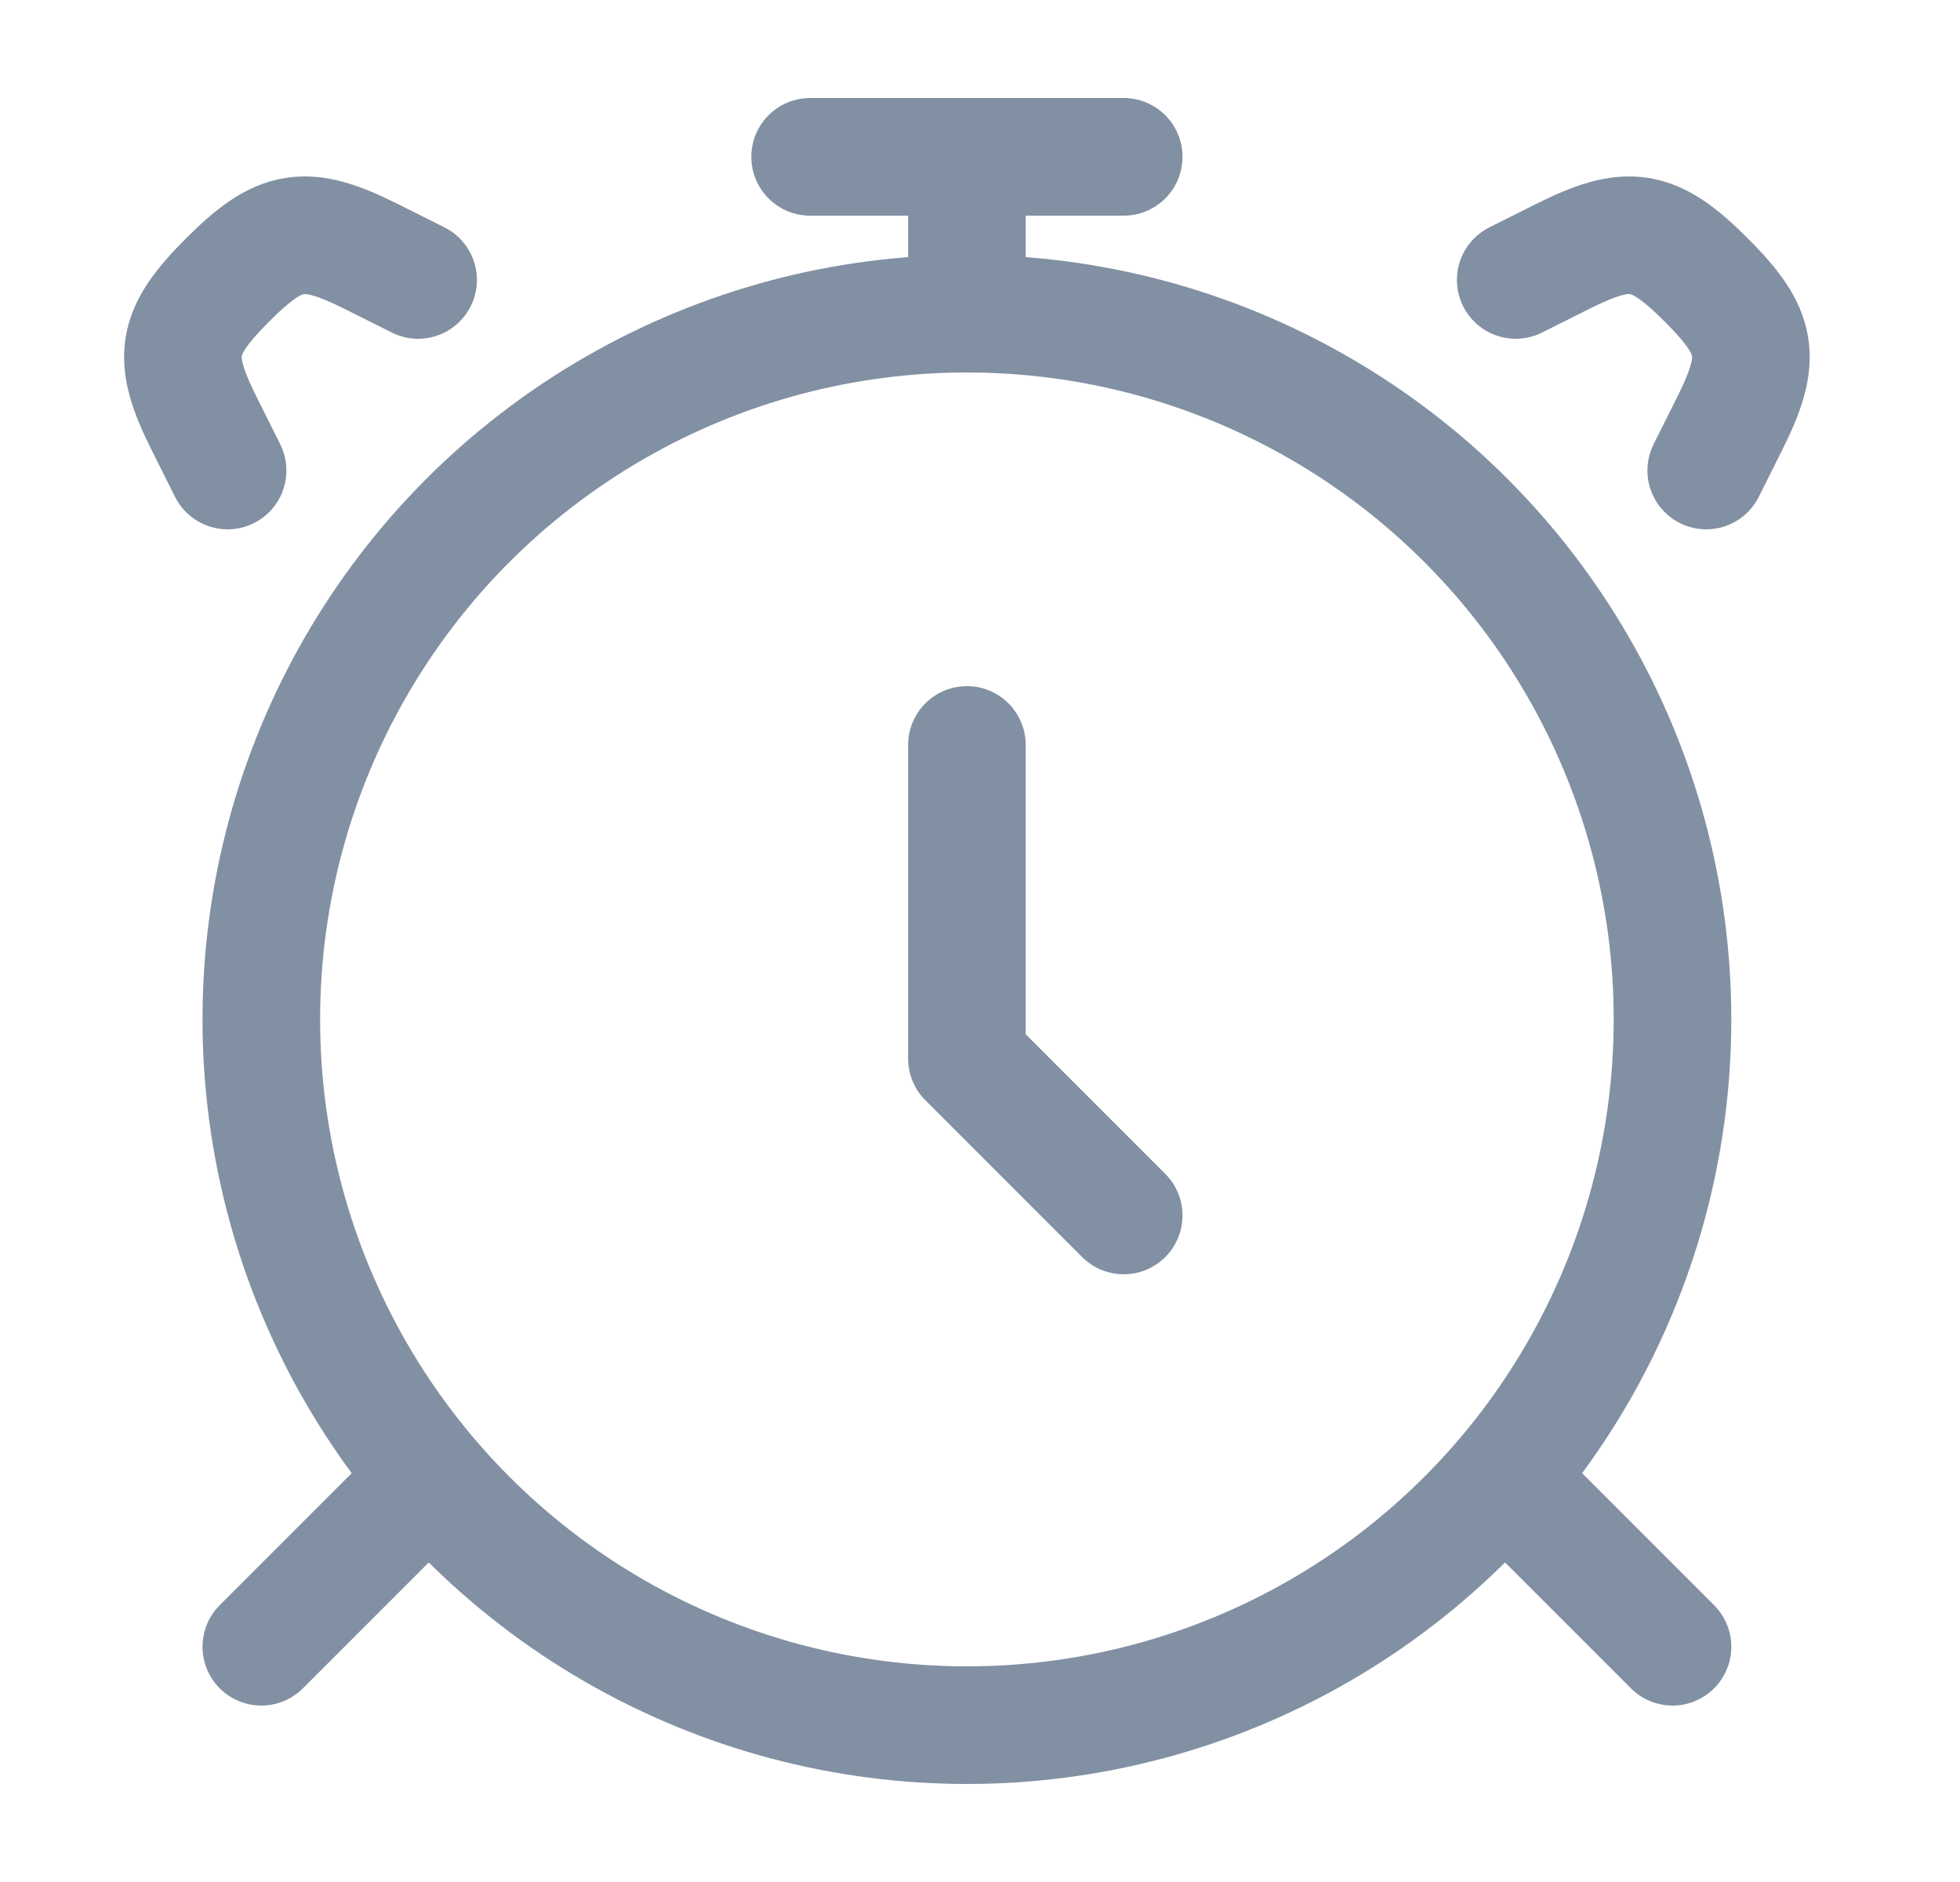 <svg xmlns="http://www.w3.org/2000/svg" width="25" height="24" viewBox="0 0 25 24" fill="none"><circle cx="12.333" cy="13" r="9" stroke="#8290A3" stroke-width="1.5" stroke-linecap="round"></circle><path d="M5.333 19L3.333 21M19.333 19L21.333 21" stroke="#8290A3" stroke-width="1.5" stroke-linecap="round" stroke-linejoin="round"></path><path d="M19.333 3.57L19.928 3.272C20.774 2.849 21.091 2.898 21.763 3.57C22.435 4.242 22.484 4.559 22.061 5.404L21.763 6M5.333 3.57L4.738 3.272C3.892 2.849 3.575 2.898 2.903 3.57C2.231 4.242 2.182 4.559 2.605 5.404L2.903 6" stroke="#8290A3" stroke-width="1.5" stroke-linecap="round"></path><path d="M12.333 9.5V13.5L14.333 15.5" stroke="#8290A3" stroke-width="1.5" stroke-linecap="round" stroke-linejoin="round"></path><path d="M12.333 3.5V2" stroke="#8290A3" stroke-width="1.5" stroke-linecap="round" stroke-linejoin="round"></path><path d="M10.333 2H14.333" stroke="#8290A3" stroke-width="1.5" stroke-linecap="round" stroke-linejoin="round"></path></svg>